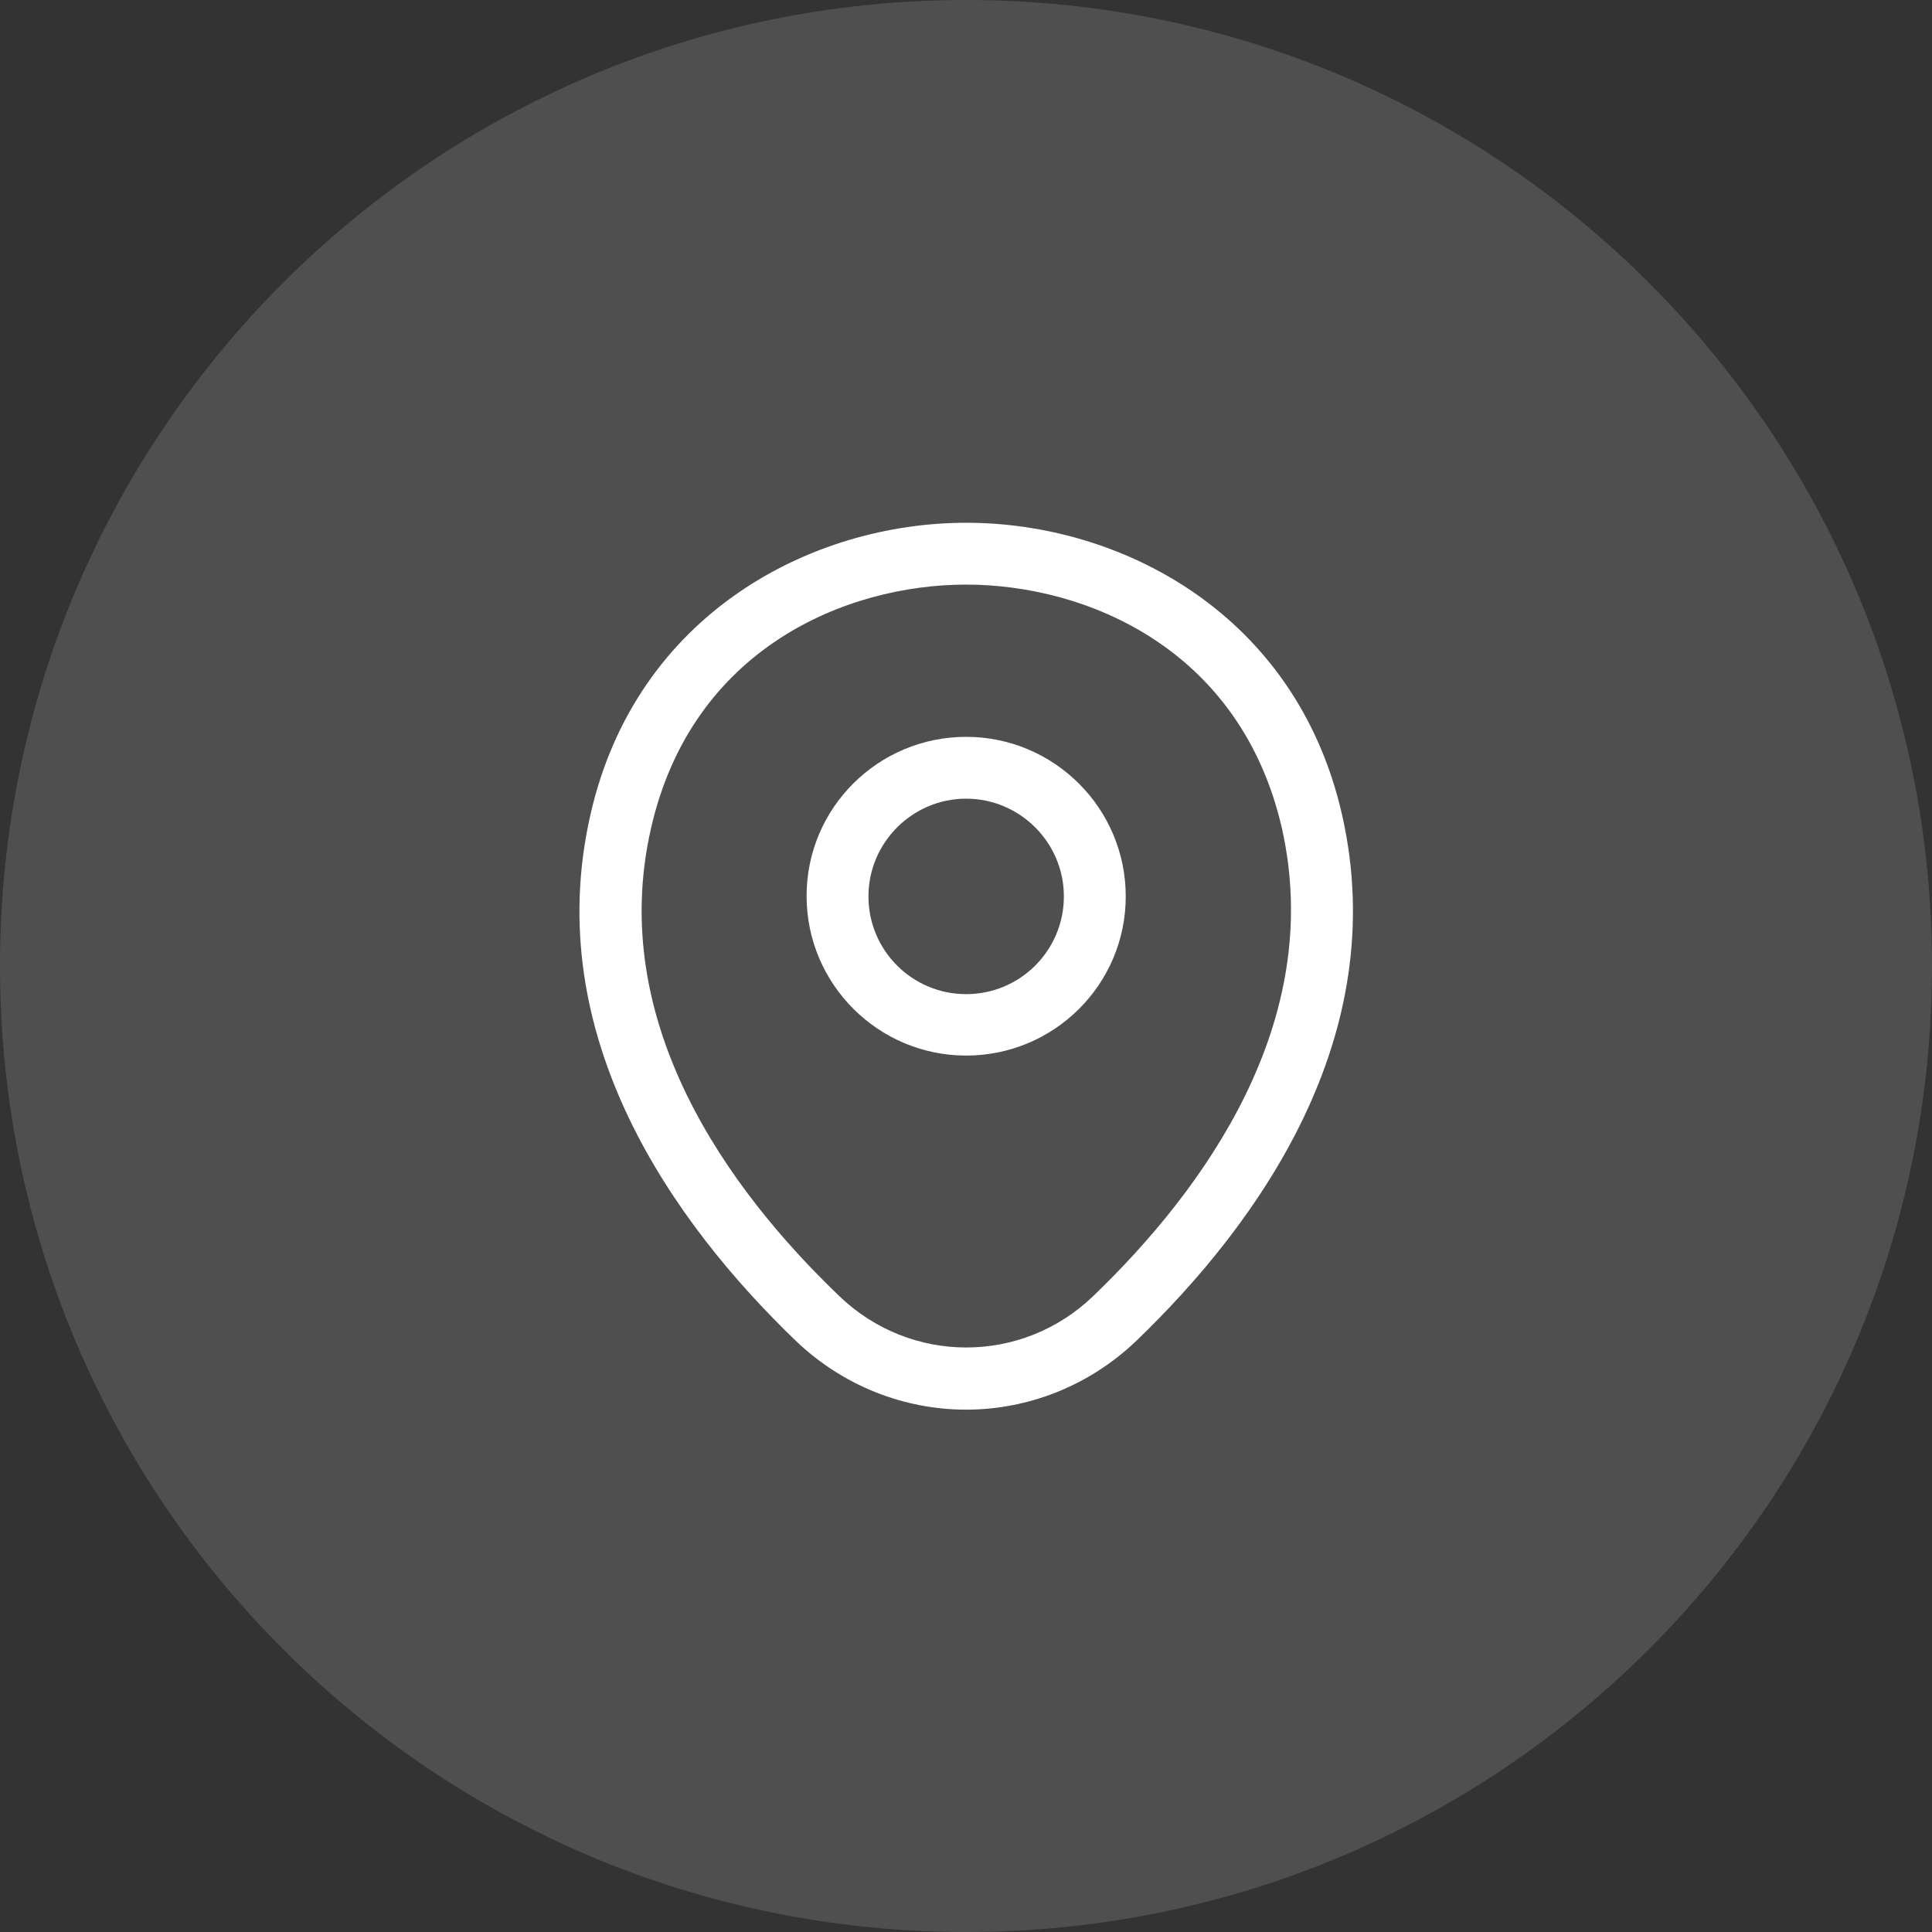 <svg xmlns="http://www.w3.org/2000/svg" fill="none" viewBox="0 0 41 41" height="41" width="41">
<rect x="0" y="0" width="41" height="41" fill="#333333" stroke="none"/>
<g clip-path="url(#clip0_113_3677)">
<path fill-opacity="0.14" fill="white" d="M41 20.5C41 9.178 31.822 0 20.5 0C9.178 0 0 9.178 0 20.5C0 31.822 9.178 41 20.5 41C31.822 41 41 31.822 41 20.5Z"></path>
<path fill="white" d="M20.503 22.401C18.64 22.401 17.117 20.887 17.117 19.014C17.117 17.142 18.64 15.637 20.503 15.637C22.367 15.637 23.89 17.151 23.89 19.023C23.89 20.895 22.367 22.401 20.503 22.401ZM20.503 16.949C19.366 16.949 18.43 17.877 18.43 19.023C18.43 20.169 19.357 21.097 20.503 21.097C21.65 21.097 22.577 20.169 22.577 19.023C22.577 17.877 21.641 16.949 20.503 16.949Z"></path>
<path fill="white" d="M20.502 29.915C19.206 29.915 17.903 29.425 16.888 28.454C14.306 25.969 11.454 22.005 12.53 17.289C13.502 13.01 17.238 11.094 20.502 11.094C20.502 11.094 20.502 11.094 20.51 11.094C23.774 11.094 27.51 13.01 28.482 17.297C29.549 22.014 26.697 25.969 24.115 28.454C23.1 29.425 21.797 29.915 20.502 29.915ZM20.502 12.406C17.955 12.406 14.683 13.762 13.816 17.577C12.871 21.699 15.461 25.251 17.806 27.5C19.32 28.961 21.692 28.961 23.205 27.5C25.541 25.251 28.131 21.699 27.204 17.577C26.329 13.762 23.048 12.406 20.502 12.406Z"></path>
</g>
<defs>
<clipPath id="clip0_113_3677">
<rect fill="white" height="41" width="41"></rect>
</clipPath>
</defs>
</svg>

